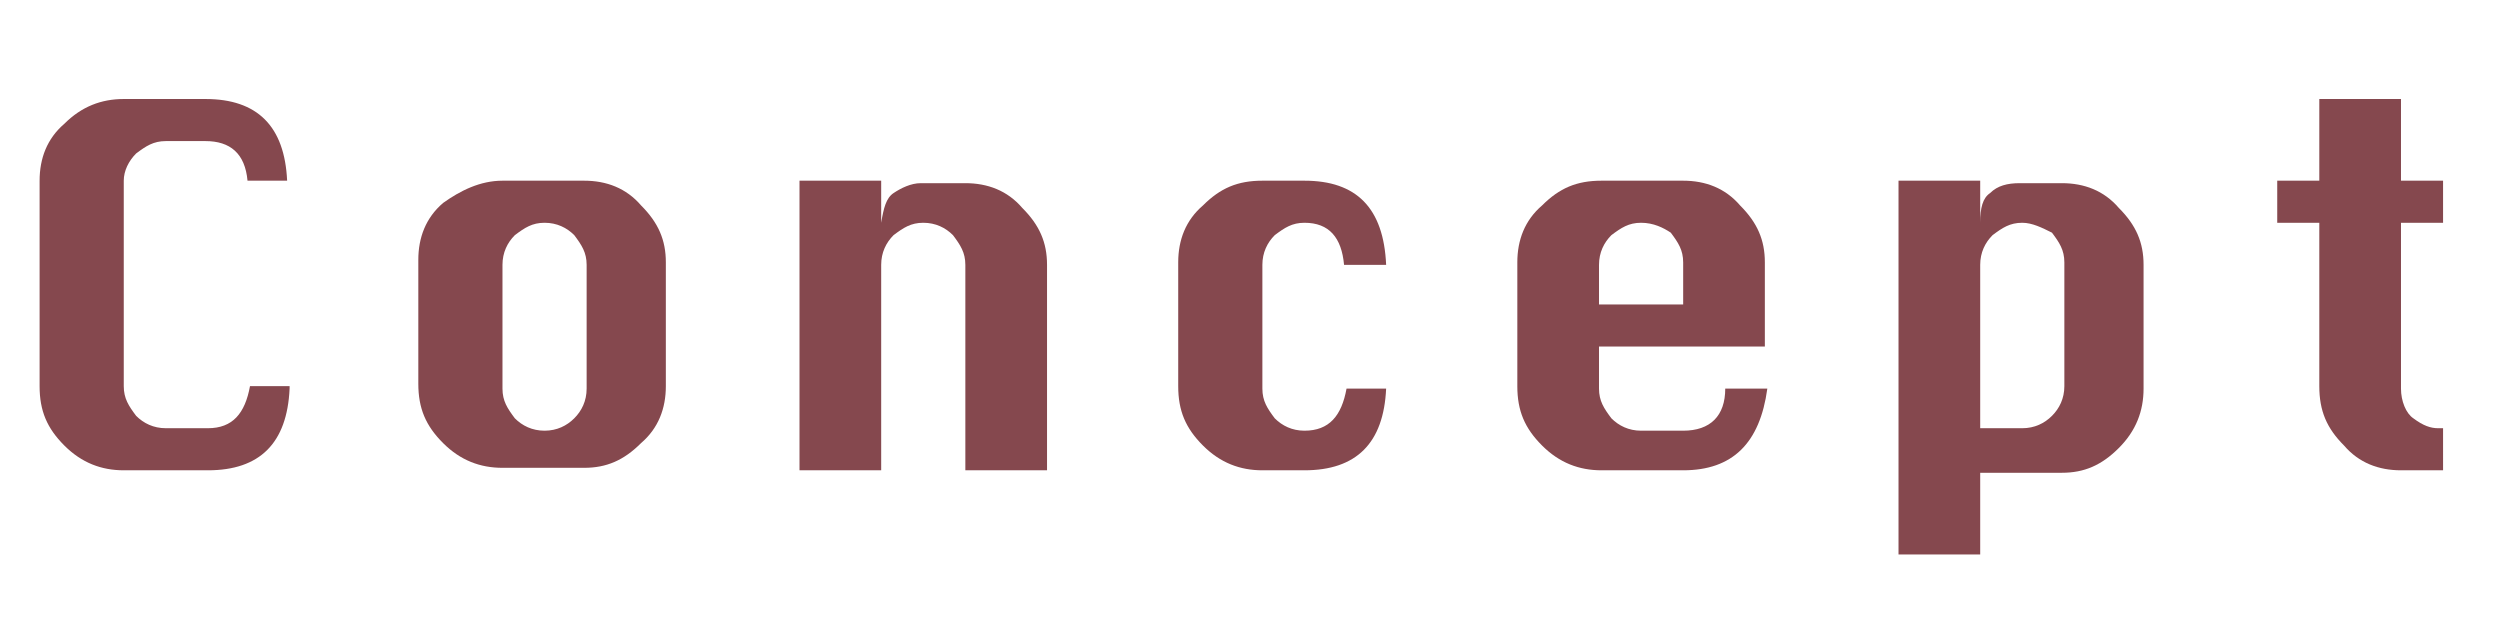 <?xml version="1.0" encoding="utf-8"?>
<!-- Generator: Adobe Illustrator 25.0.1, SVG Export Plug-In . SVG Version: 6.00 Build 0)  -->
<svg version="1.1" id="レイヤー_1" xmlns="http://www.w3.org/2000/svg" xmlns:xlink="http://www.w3.org/1999/xlink" x="0px"
	 y="0px" viewBox="0 0 101 25" style="enable-background:new 0 0 101 25;" xml:space="preserve">
<style type="text/css">
	.st0{enable-background:new    ;}
	.st1{fill:#85484E;}
</style>
<g class="st0">
	<path class="st1" d="M11.7,15.7c-0.1,2.2-1.2,3.3-3.3,3.3H5c-0.9,0-1.7-0.3-2.4-1c-0.7-0.7-1-1.4-1-2.4V7.3c0-0.9,0.3-1.7,1-2.3
		C3.3,4.3,4.1,4,5,4h3.3c2.1,0,3.2,1.1,3.3,3.3H10C9.9,6.2,9.3,5.7,8.3,5.7H6.7c-0.5,0-0.8,0.2-1.2,0.5C5.2,6.5,5,6.9,5,7.3v8.3
		c0,0.5,0.2,0.8,0.5,1.2c0.3,0.3,0.7,0.5,1.2,0.5h1.7c1,0,1.5-0.6,1.7-1.7H11.7z"/>
	<path class="st1" d="M20.3,7.3h3.3c0.9,0,1.7,0.3,2.3,1c0.7,0.7,1,1.4,1,2.3v5c0,0.9-0.3,1.7-1,2.3c-0.7,0.7-1.4,1-2.3,1h-3.3
		c-0.9,0-1.7-0.3-2.4-1c-0.7-0.7-1-1.4-1-2.4v-5c0-0.9,0.3-1.7,1-2.3C18.6,7.7,19.4,7.3,20.3,7.3z M20.3,10.7v5
		c0,0.5,0.2,0.8,0.5,1.2c0.3,0.3,0.7,0.5,1.2,0.5c0.5,0,0.9-0.2,1.2-0.5c0.3-0.3,0.5-0.7,0.5-1.2v-5c0-0.5-0.2-0.8-0.5-1.2
		C22.9,9.2,22.5,9,22,9c-0.5,0-0.8,0.2-1.2,0.5C20.5,9.8,20.3,10.2,20.3,10.7z"/>
	<path class="st1" d="M32.3,19V7.3h3.3V9c0.1-0.6,0.2-1,0.5-1.2s0.7-0.4,1.1-0.4H39c0.9,0,1.7,0.3,2.3,1c0.7,0.7,1,1.4,1,2.3V19H39
		v-8.3c0-0.5-0.2-0.8-0.5-1.2C38.2,9.2,37.8,9,37.3,9c-0.5,0-0.8,0.2-1.2,0.5c-0.3,0.3-0.5,0.7-0.5,1.2V19H32.3z"/>
	<path class="st1" d="M56,10.7h-1.7C54.2,9.6,53.7,9,52.7,9c-0.5,0-0.8,0.2-1.2,0.5c-0.3,0.3-0.5,0.7-0.5,1.2v5
		c0,0.5,0.2,0.8,0.5,1.2c0.3,0.3,0.7,0.5,1.2,0.5c1,0,1.5-0.6,1.7-1.7H56c-0.1,2.2-1.2,3.3-3.3,3.3H51c-0.9,0-1.7-0.3-2.4-1
		c-0.7-0.7-1-1.4-1-2.4v-5c0-0.9,0.3-1.7,1-2.3c0.7-0.7,1.4-1,2.4-1h1.7C54.8,7.3,55.9,8.4,56,10.7z"/>
	<path class="st1" d="M71.3,14h-6.7v1.7c0,0.5,0.2,0.8,0.5,1.2c0.3,0.3,0.7,0.5,1.2,0.5H68c1.1,0,1.7-0.6,1.7-1.7h1.7
		C71.1,17.9,70,19,68,19h-3.3c-0.9,0-1.7-0.3-2.4-1c-0.7-0.7-1-1.4-1-2.4v-5c0-0.9,0.3-1.7,1-2.3c0.7-0.7,1.4-1,2.4-1H68
		c0.9,0,1.7,0.3,2.3,1c0.7,0.7,1,1.4,1,2.3V14z M64.7,12.3H68v-1.7c0-0.5-0.2-0.8-0.5-1.2C67.2,9.2,66.8,9,66.3,9
		c-0.5,0-0.8,0.2-1.2,0.5c-0.3,0.3-0.5,0.7-0.5,1.2V12.3z"/>
	<path class="st1" d="M76.7,7.3H80V9c0-0.6,0.1-1,0.4-1.2c0.3-0.3,0.7-0.4,1.2-0.4h1.7c0.9,0,1.7,0.3,2.3,1c0.7,0.7,1,1.4,1,2.3v5
		c0,0.9-0.3,1.7-1,2.4c-0.7,0.7-1.4,1-2.3,1H80v3.3h-3.3V7.3z M80,17.3h1.7c0.5,0,0.9-0.2,1.2-0.5c0.3-0.3,0.5-0.7,0.5-1.2v-5
		c0-0.5-0.2-0.8-0.5-1.2C82.5,9.2,82.1,9,81.7,9c-0.5,0-0.8,0.2-1.2,0.5c-0.3,0.3-0.5,0.7-0.5,1.2V17.3z"/>
	<path class="st1" d="M93.7,4H97v3.3h1.7V9H97v6.7c0,0.5,0.2,1,0.5,1.2c0.4,0.3,0.7,0.4,1,0.4h0.2V19H97c-0.9,0-1.7-0.3-2.3-1
		c-0.7-0.7-1-1.4-1-2.4V9H92V7.3h1.7V4z"/>
</g>
</svg>
